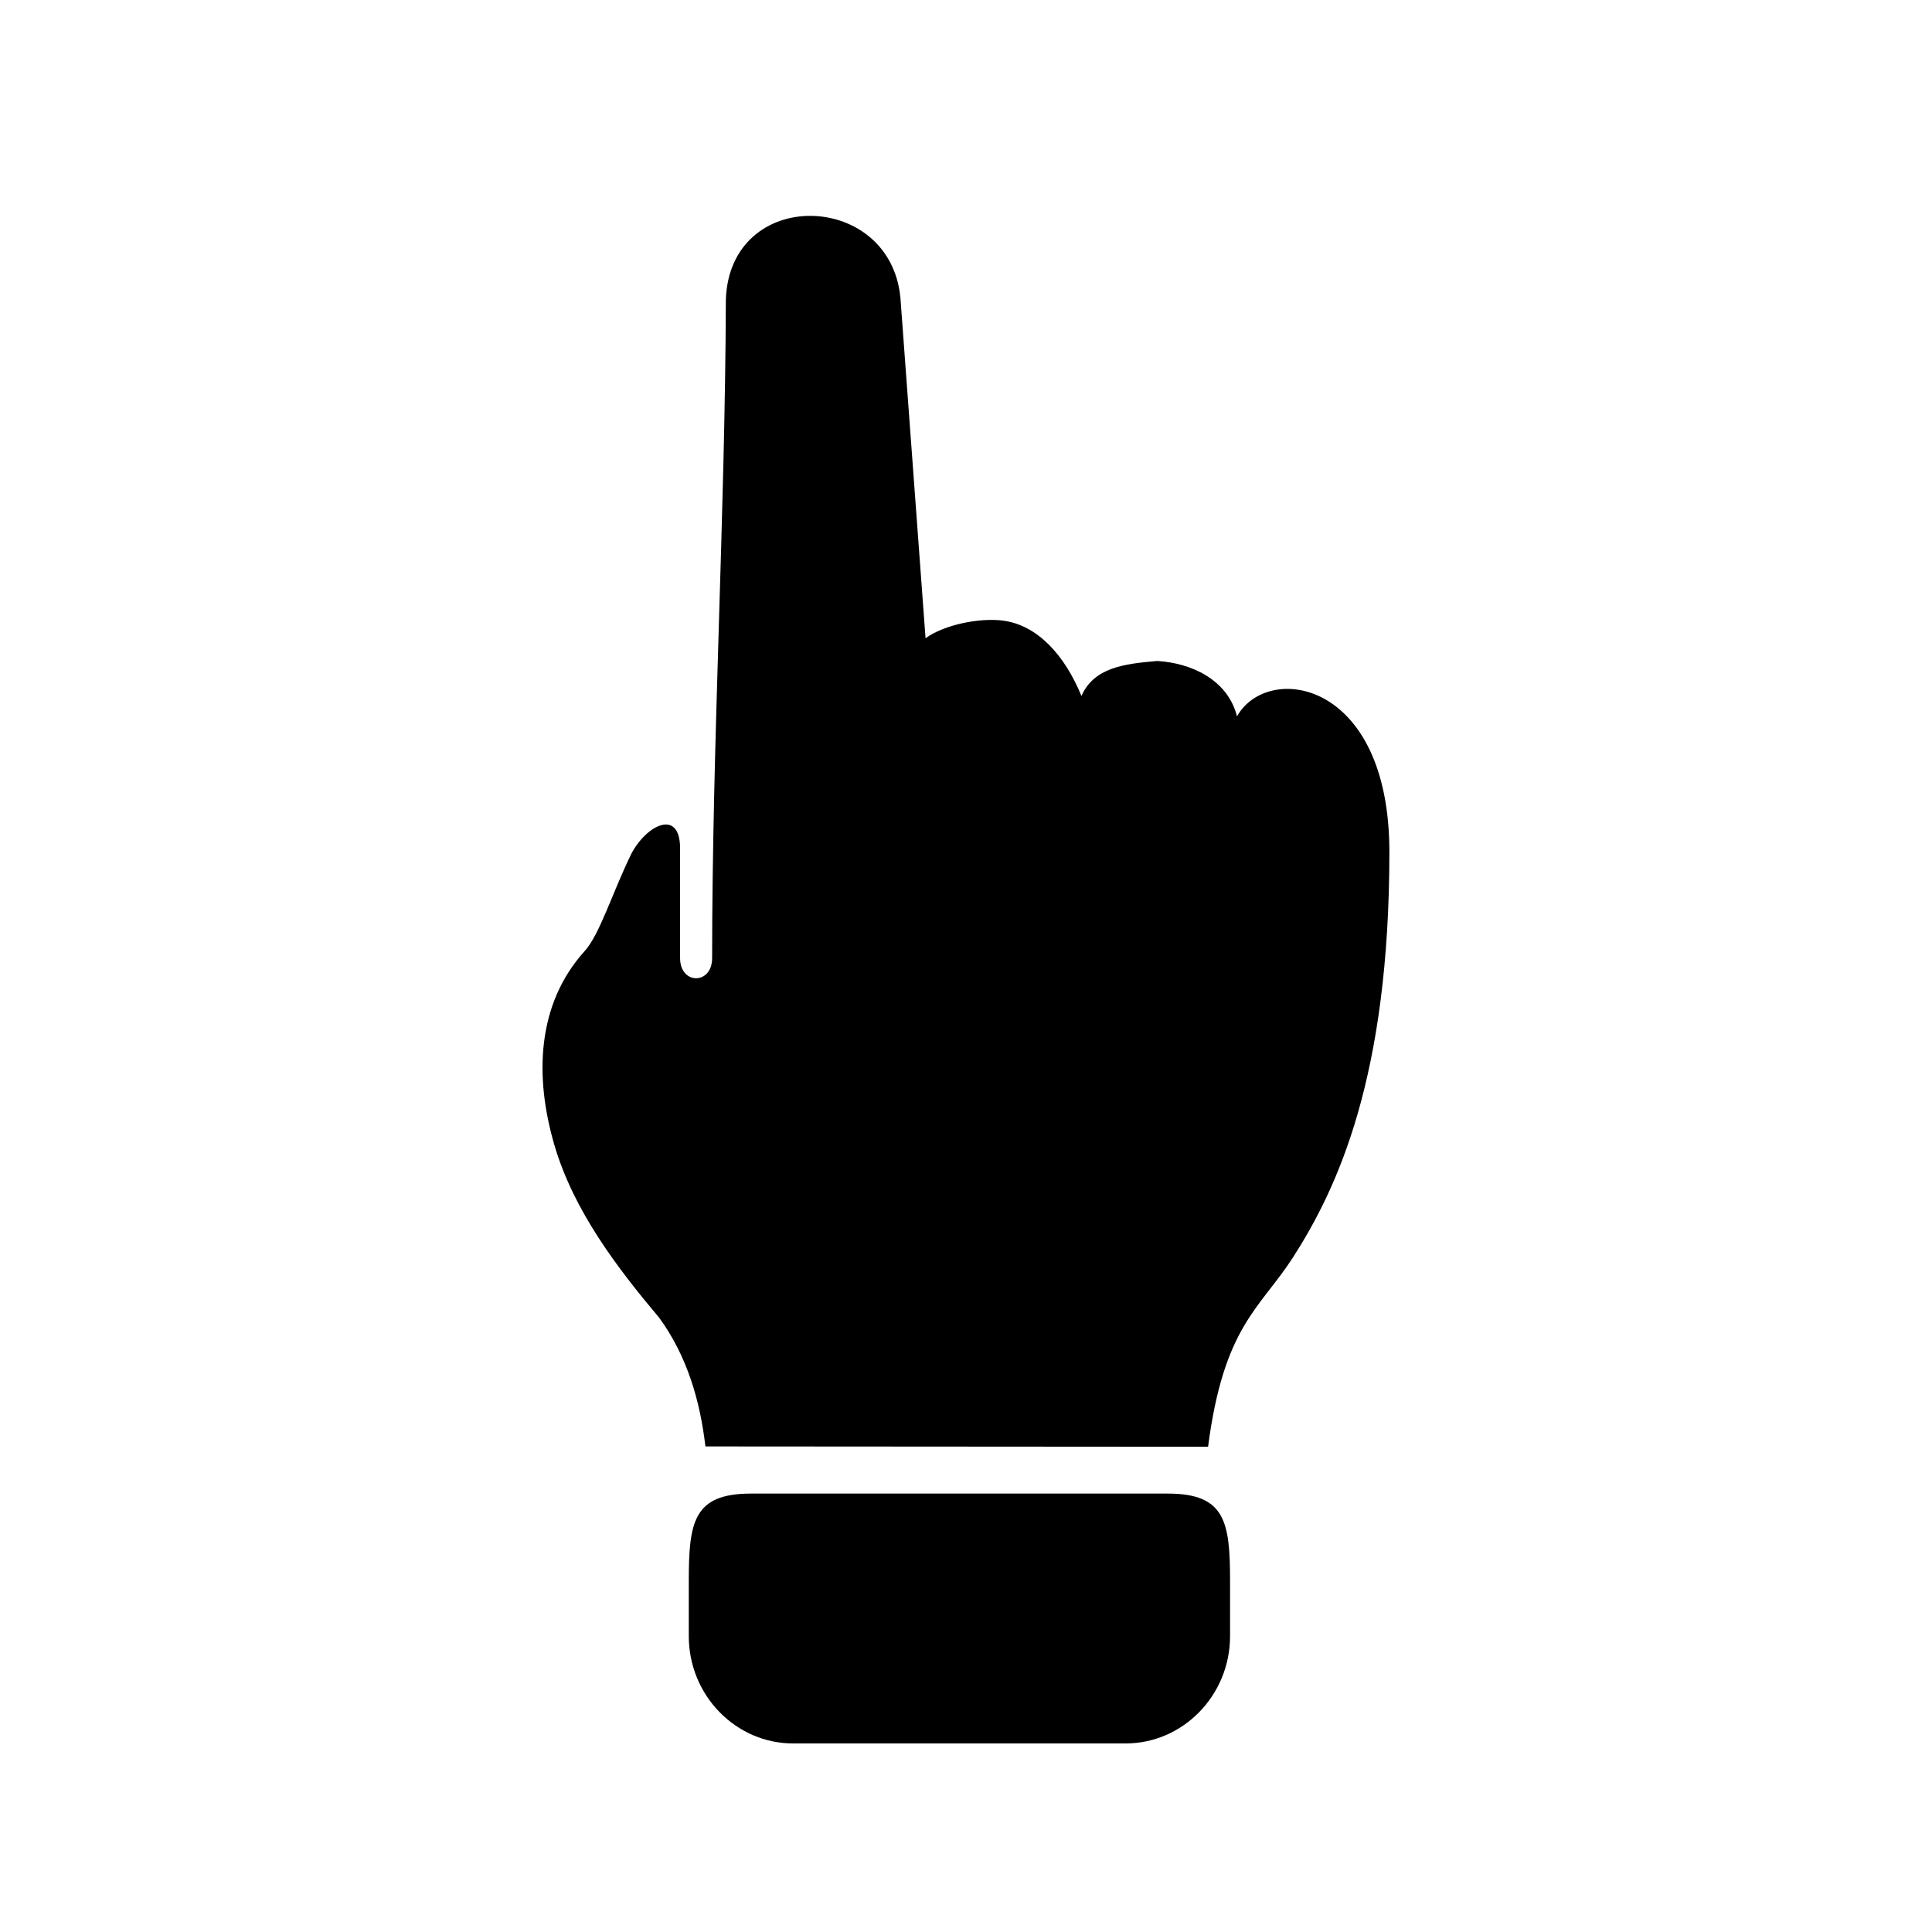 <?xml version="1.0" encoding="UTF-8"?>
<!-- Uploaded to: SVG Repo, www.svgrepo.com, Generator: SVG Repo Mixer Tools -->
<svg fill="#000000" width="800px" height="800px" version="1.1" viewBox="144 144 512 512" xmlns="http://www.w3.org/2000/svg">
 <g>
  <path d="m354.2 606.03c-15.25 0-27.664-12.77-27.664-28.434v-14.605c0-15.645 1.227-23.176 16.469-23.176h110.5c15.219 0 16.473 7.527 16.473 23.176v14.605c0 15.656-12.449 28.434-27.672 28.434z"/>
  <path d="m358.89 201.21c-11.133-0.09-22.039 7.191-22.531 22.246-0.18 56.652-3.637 117.79-3.637 174.44 0 7.137-8.492 7.137-8.492 0v-29.062c0-10.535-8.75-6.394-12.887 1.359-5.102 10.441-8.398 21.43-12.387 25.836-12.832 14.195-13.297 33.496-8.016 51.496 5.129 17.438 16.73 32.59 27.789 45.734 7.344 10.121 10.781 21.836 12.215 34.059l133.21 0.09c4.141-31.867 13.613-36.504 22.391-50.008 11.953-18.574 25.656-48.074 25.656-107.64 0-45.746-32.273-50.332-40.379-35.922-2.512-9.887-12.359-14.168-21.172-14.672-8.801 0.762-16.703 1.723-20.059 9.27-4.398-10.754-11.605-18.773-20.785-19.969-6.129-0.793-15.461 1.02-20.527 4.664l-6.648-90.094c-1.297-14.344-12.633-21.75-23.742-21.828z"/>
 </g>
</svg>